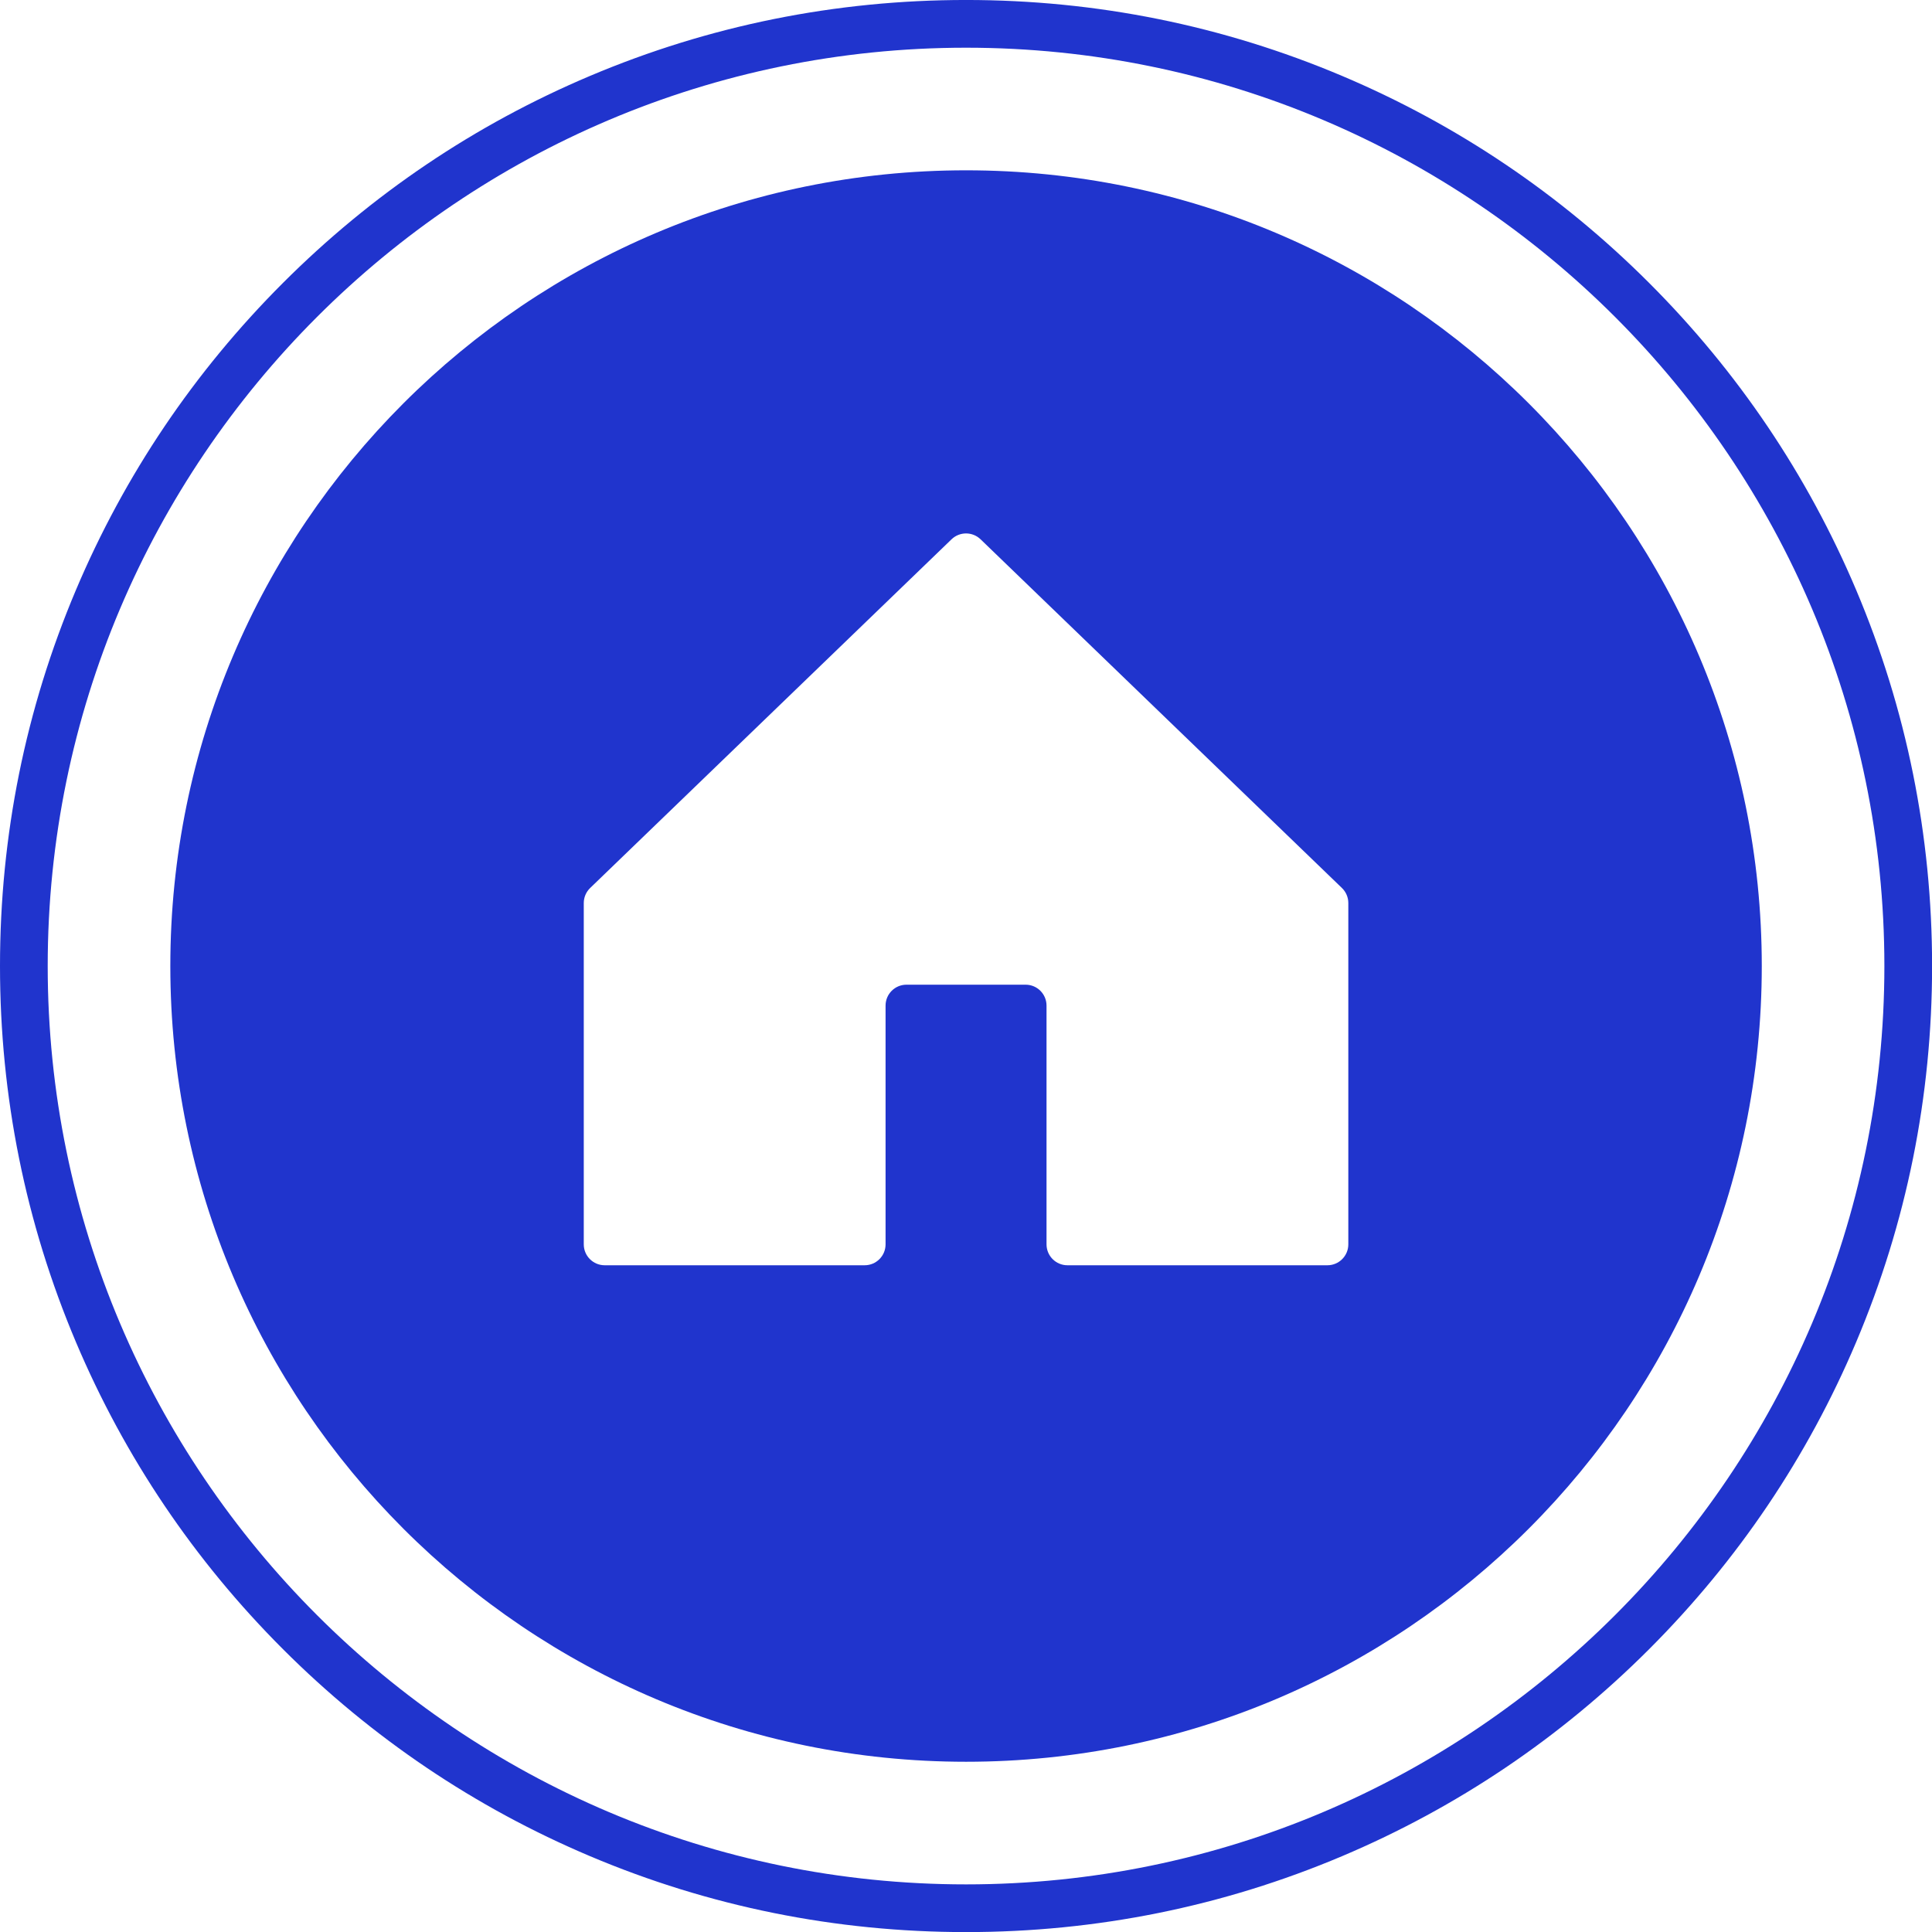 <?xml version="1.0" encoding="UTF-8" standalone="no"?><svg xmlns="http://www.w3.org/2000/svg" xmlns:xlink="http://www.w3.org/1999/xlink" fill="#000000" height="461.6" preserveAspectRatio="xMidYMid meet" version="1" viewBox="0.0 -0.0 461.6 461.6" width="461.6" zoomAndPan="magnify"><g fill="#2034cd" id="change1_1"><path d="M 322.145 297.305 C 322.145 300.062 319.906 302.301 317.148 302.301 L 255.035 302.301 C 252.277 302.301 250.039 300.062 250.039 297.305 L 250.039 240.266 C 250.039 237.504 247.805 235.266 245.043 235.266 L 216.578 235.266 C 213.82 235.266 211.582 237.504 211.582 240.266 L 211.582 297.305 C 211.582 300.062 209.348 302.301 206.586 302.301 L 144.473 302.301 C 141.715 302.301 139.477 300.062 139.477 297.305 L 139.477 215.758 C 139.477 214.402 140.027 213.102 141.004 212.16 L 227.344 128.852 C 229.277 126.984 232.344 126.984 234.281 128.852 L 320.617 212.16 C 321.594 213.102 322.145 214.402 322.145 215.758 Z M 230.812 40.691 C 125.812 40.691 40.695 125.809 40.695 230.809 C 40.695 335.809 125.812 420.926 230.812 420.926 C 335.812 420.926 420.93 335.809 420.93 230.809 C 420.93 125.809 335.812 40.691 230.812 40.691" fill="inherit"/><path d="M 230.812 450.223 C 109.828 450.223 11.398 351.793 11.398 230.809 C 11.398 109.824 109.828 11.398 230.812 11.398 C 351.797 11.398 450.223 109.824 450.223 230.809 C 450.223 351.793 351.797 450.223 230.812 450.223 Z M 394.02 67.602 C 372.824 46.406 348.141 29.762 320.656 18.137 C 292.195 6.102 261.969 -0.004 230.812 -0.004 C 199.656 -0.004 169.426 6.102 140.969 18.137 C 113.48 29.762 88.797 46.406 67.602 67.602 C 46.406 88.797 29.766 113.48 18.141 140.965 C 6.102 169.426 0 199.652 0 230.809 C 0 261.965 6.102 292.191 18.141 320.652 C 29.766 348.141 46.406 372.82 67.602 394.02 C 88.797 415.215 113.48 431.855 140.969 443.48 C 169.426 455.516 199.656 461.621 230.812 461.621 C 261.969 461.621 292.195 455.516 320.656 443.48 C 348.141 431.855 372.824 415.215 394.02 394.02 C 415.215 372.82 431.859 348.141 443.484 320.652 C 455.52 292.191 461.621 261.965 461.621 230.809 C 461.621 199.652 455.52 169.426 443.484 140.965 C 431.859 113.48 415.215 88.797 394.02 67.602" fill="inherit"/></g></svg>